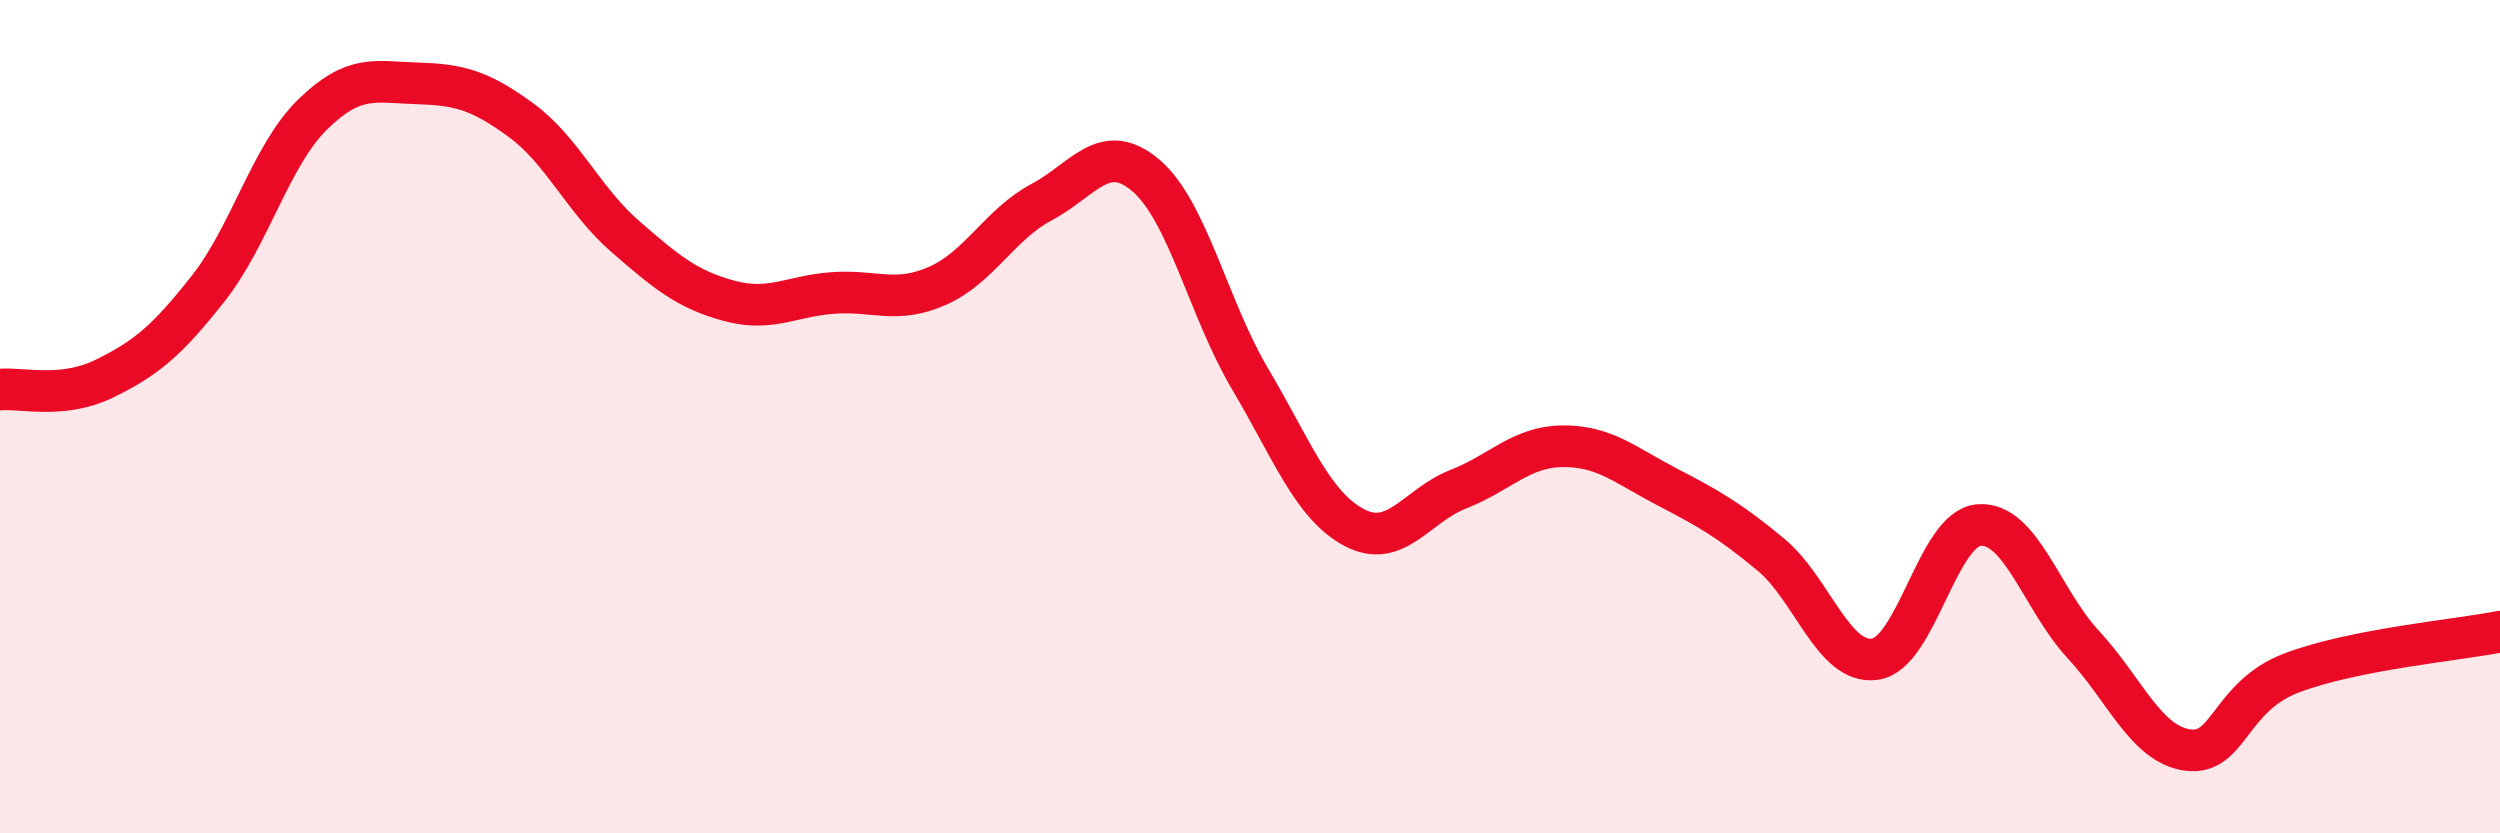 
    <svg width="60" height="20" viewBox="0 0 60 20" xmlns="http://www.w3.org/2000/svg">
      <path
        d="M 0,9.35 C 0.5,9.3 1.5,9.58 2.5,9.09 C 3.5,8.6 4,8.19 5,6.92 C 6,5.65 6.5,3.73 7.5,2.75 C 8.5,1.77 9,1.97 10,2 C 11,2.03 11.5,2.15 12.5,2.88 C 13.5,3.61 14,4.8 15,5.67 C 16,6.54 16.5,6.95 17.5,7.22 C 18.5,7.49 19,7.1 20,7.03 C 21,6.96 21.5,7.3 22.5,6.86 C 23.5,6.42 24,5.38 25,4.85 C 26,4.32 26.5,3.36 27.5,4.21 C 28.5,5.06 29,7.4 30,9.09 C 31,10.78 31.5,12.13 32.5,12.66 C 33.5,13.19 34,12.13 35,11.74 C 36,11.35 36.5,10.72 37.5,10.71 C 38.5,10.7 39,11.16 40,11.68 C 41,12.2 41.5,12.48 42.5,13.31 C 43.5,14.14 44,15.96 45,15.82 C 46,15.68 46.5,12.67 47.5,12.6 C 48.5,12.53 49,14.39 50,15.47 C 51,16.55 51.5,17.86 52.5,18 C 53.5,18.14 53.5,16.72 55,16.15 C 56.5,15.58 59,15.36 60,15.16L60 20L0 20Z"
        fill="#EB0A25"
        opacity="0.1"
        stroke-linecap="round"
        stroke-linejoin="round"
      />
      <path
        d="M 0,9.35 C 0.5,9.3 1.5,9.58 2.5,9.09 C 3.5,8.6 4,8.19 5,6.92 C 6,5.65 6.5,3.73 7.5,2.75 C 8.5,1.77 9,1.97 10,2 C 11,2.03 11.5,2.15 12.5,2.88 C 13.5,3.61 14,4.8 15,5.67 C 16,6.54 16.5,6.95 17.5,7.22 C 18.5,7.49 19,7.1 20,7.03 C 21,6.96 21.5,7.3 22.5,6.86 C 23.5,6.42 24,5.38 25,4.85 C 26,4.32 26.5,3.36 27.5,4.21 C 28.5,5.06 29,7.4 30,9.09 C 31,10.78 31.5,12.13 32.5,12.66 C 33.5,13.19 34,12.13 35,11.74 C 36,11.35 36.5,10.72 37.5,10.71 C 38.5,10.7 39,11.16 40,11.68 C 41,12.2 41.5,12.48 42.5,13.31 C 43.5,14.14 44,15.96 45,15.82 C 46,15.68 46.5,12.67 47.5,12.6 C 48.5,12.53 49,14.39 50,15.47 C 51,16.55 51.5,17.86 52.5,18 C 53.5,18.14 53.5,16.72 55,16.15 C 56.5,15.58 59,15.36 60,15.16"
        stroke="#EB0A25"
        stroke-width="1"
        fill="none"
        stroke-linecap="round"
        stroke-linejoin="round"
      />
    </svg>
  